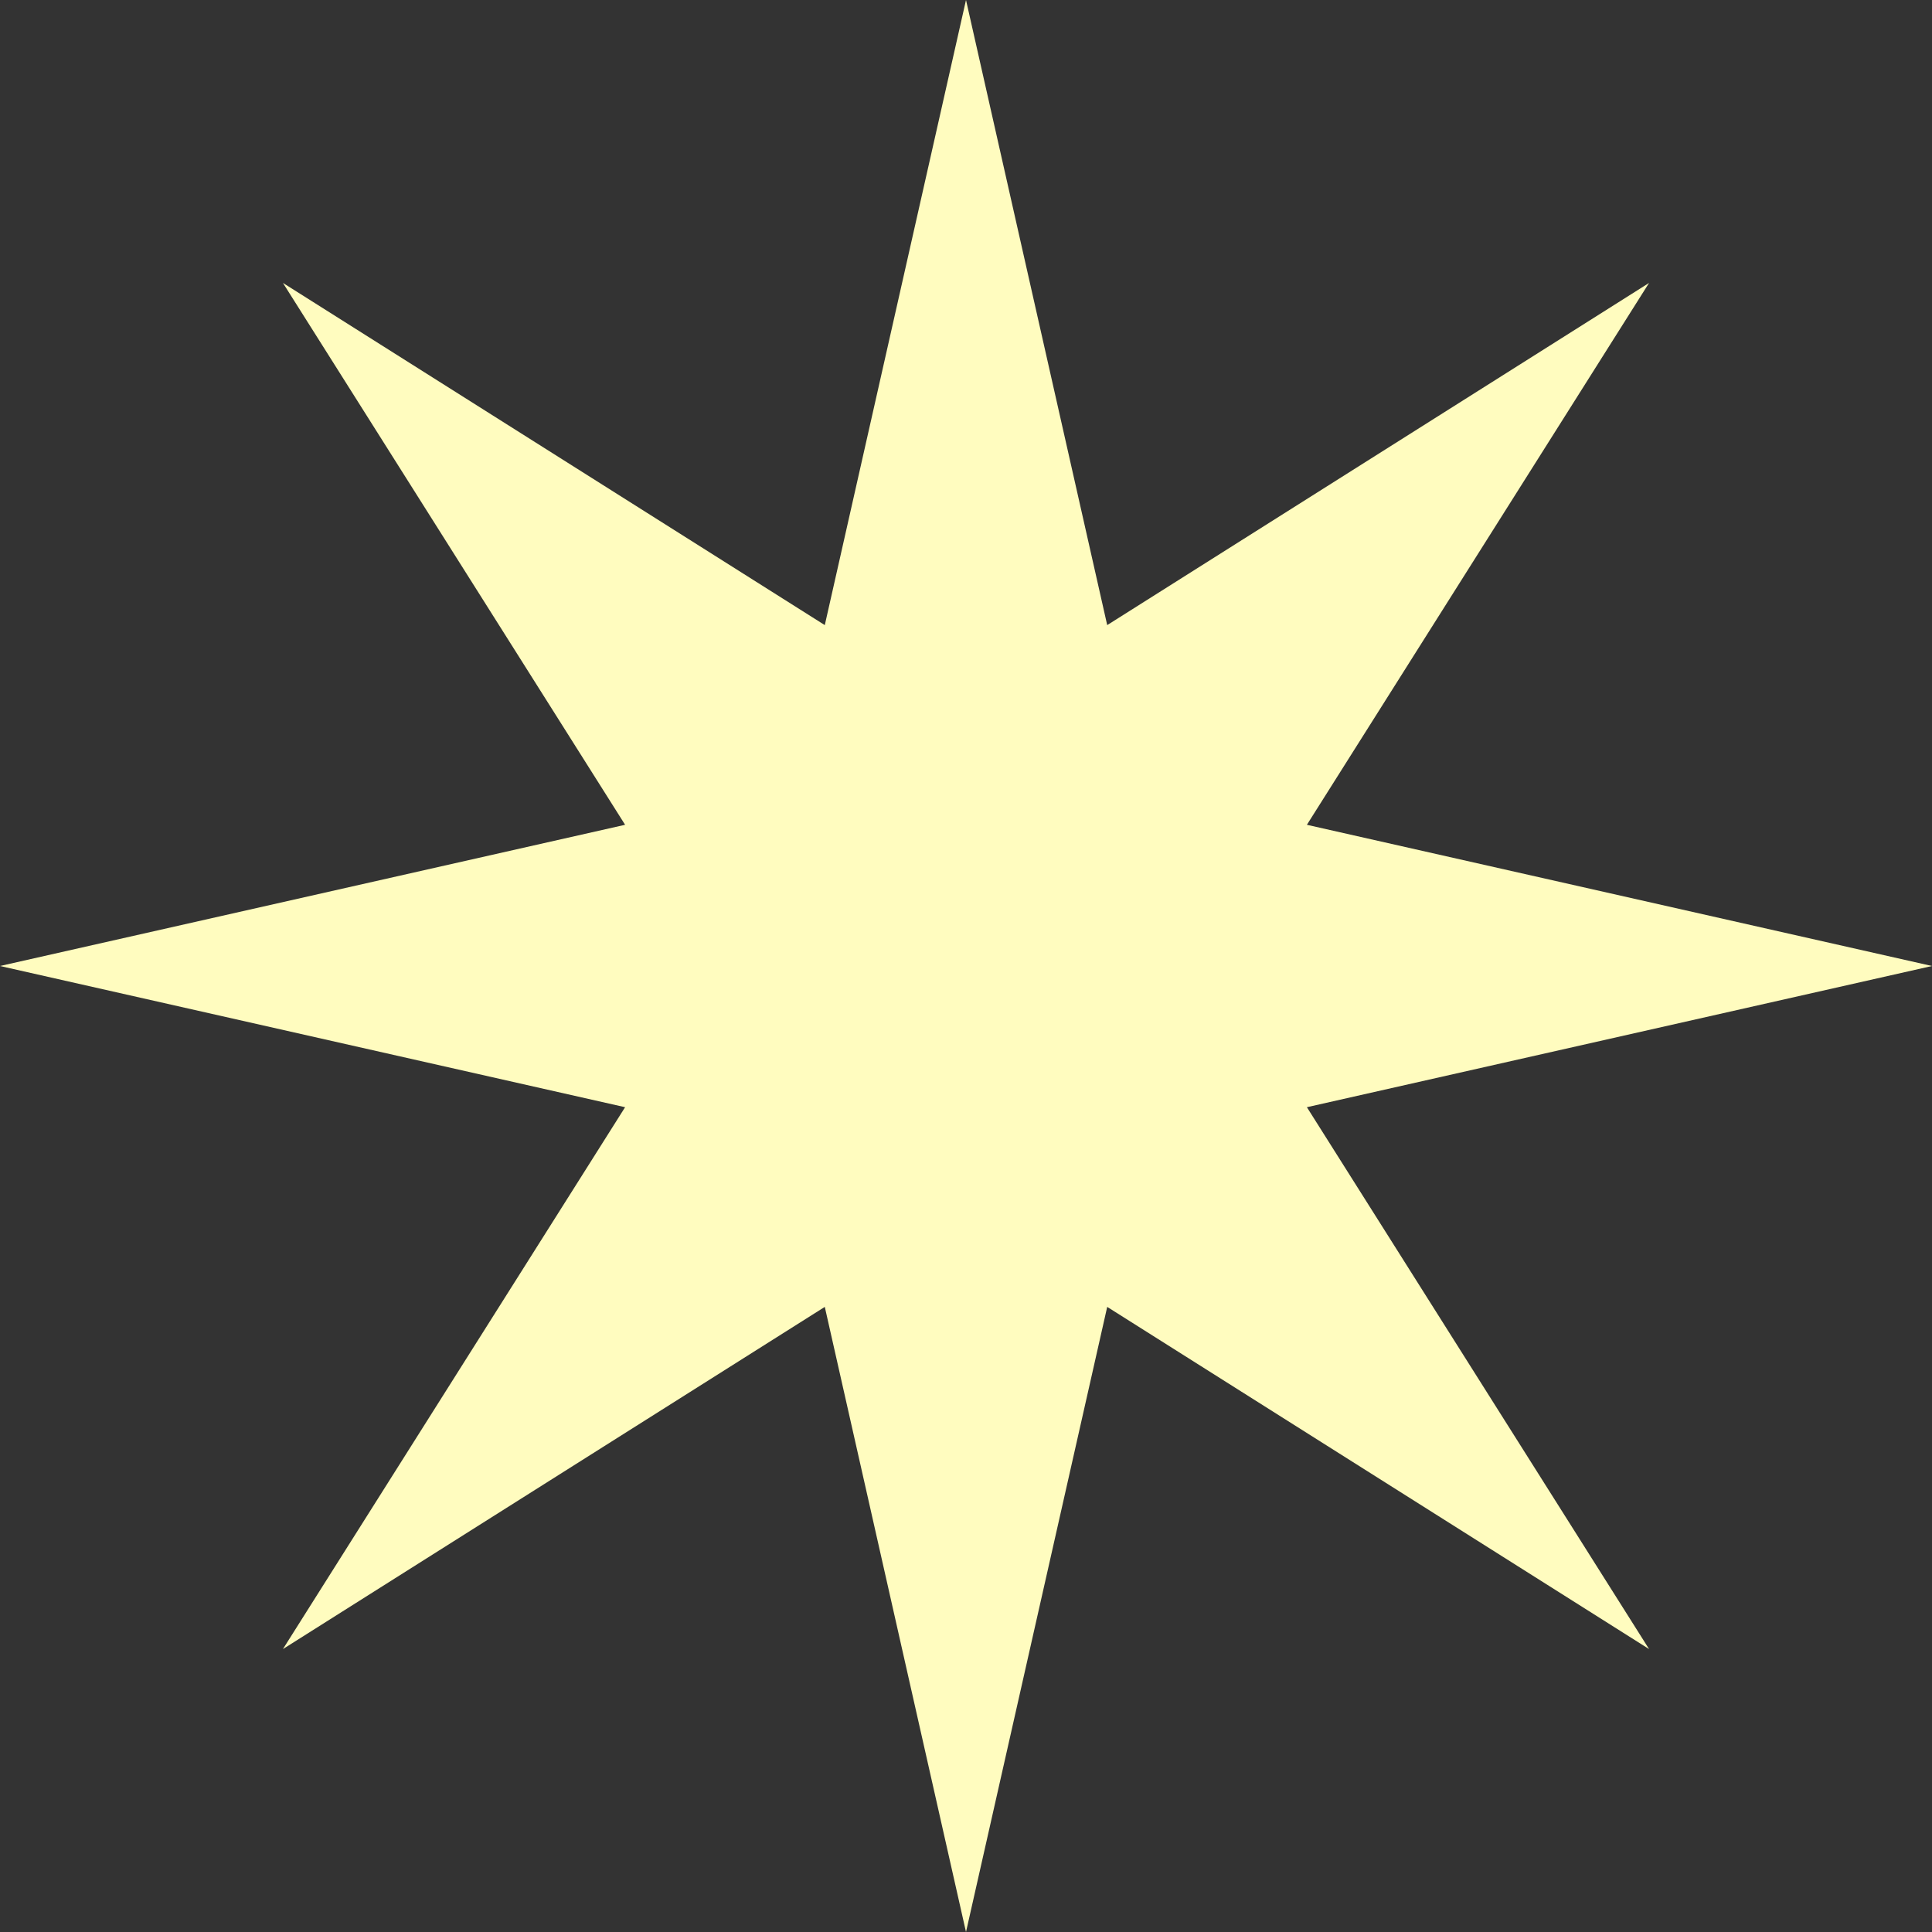 <svg width="56" height="56" viewBox="0 0 56 56" fill="none" xmlns="http://www.w3.org/2000/svg">
<rect x="0" y="0" width="56" height="56" fill="#333333" stroke="none"/>
<path d="M28 0L32.093 18.119L47.799 8.201L37.881 23.907L56 28L37.881 32.093L47.799 47.799L32.093 37.881L28 56L23.907 37.881L8.201 47.799L18.119 32.093L0 28L18.119 23.907L8.201 8.201L23.907 18.119L28 0Z" fill="#FFFCBF"/>
</svg>
